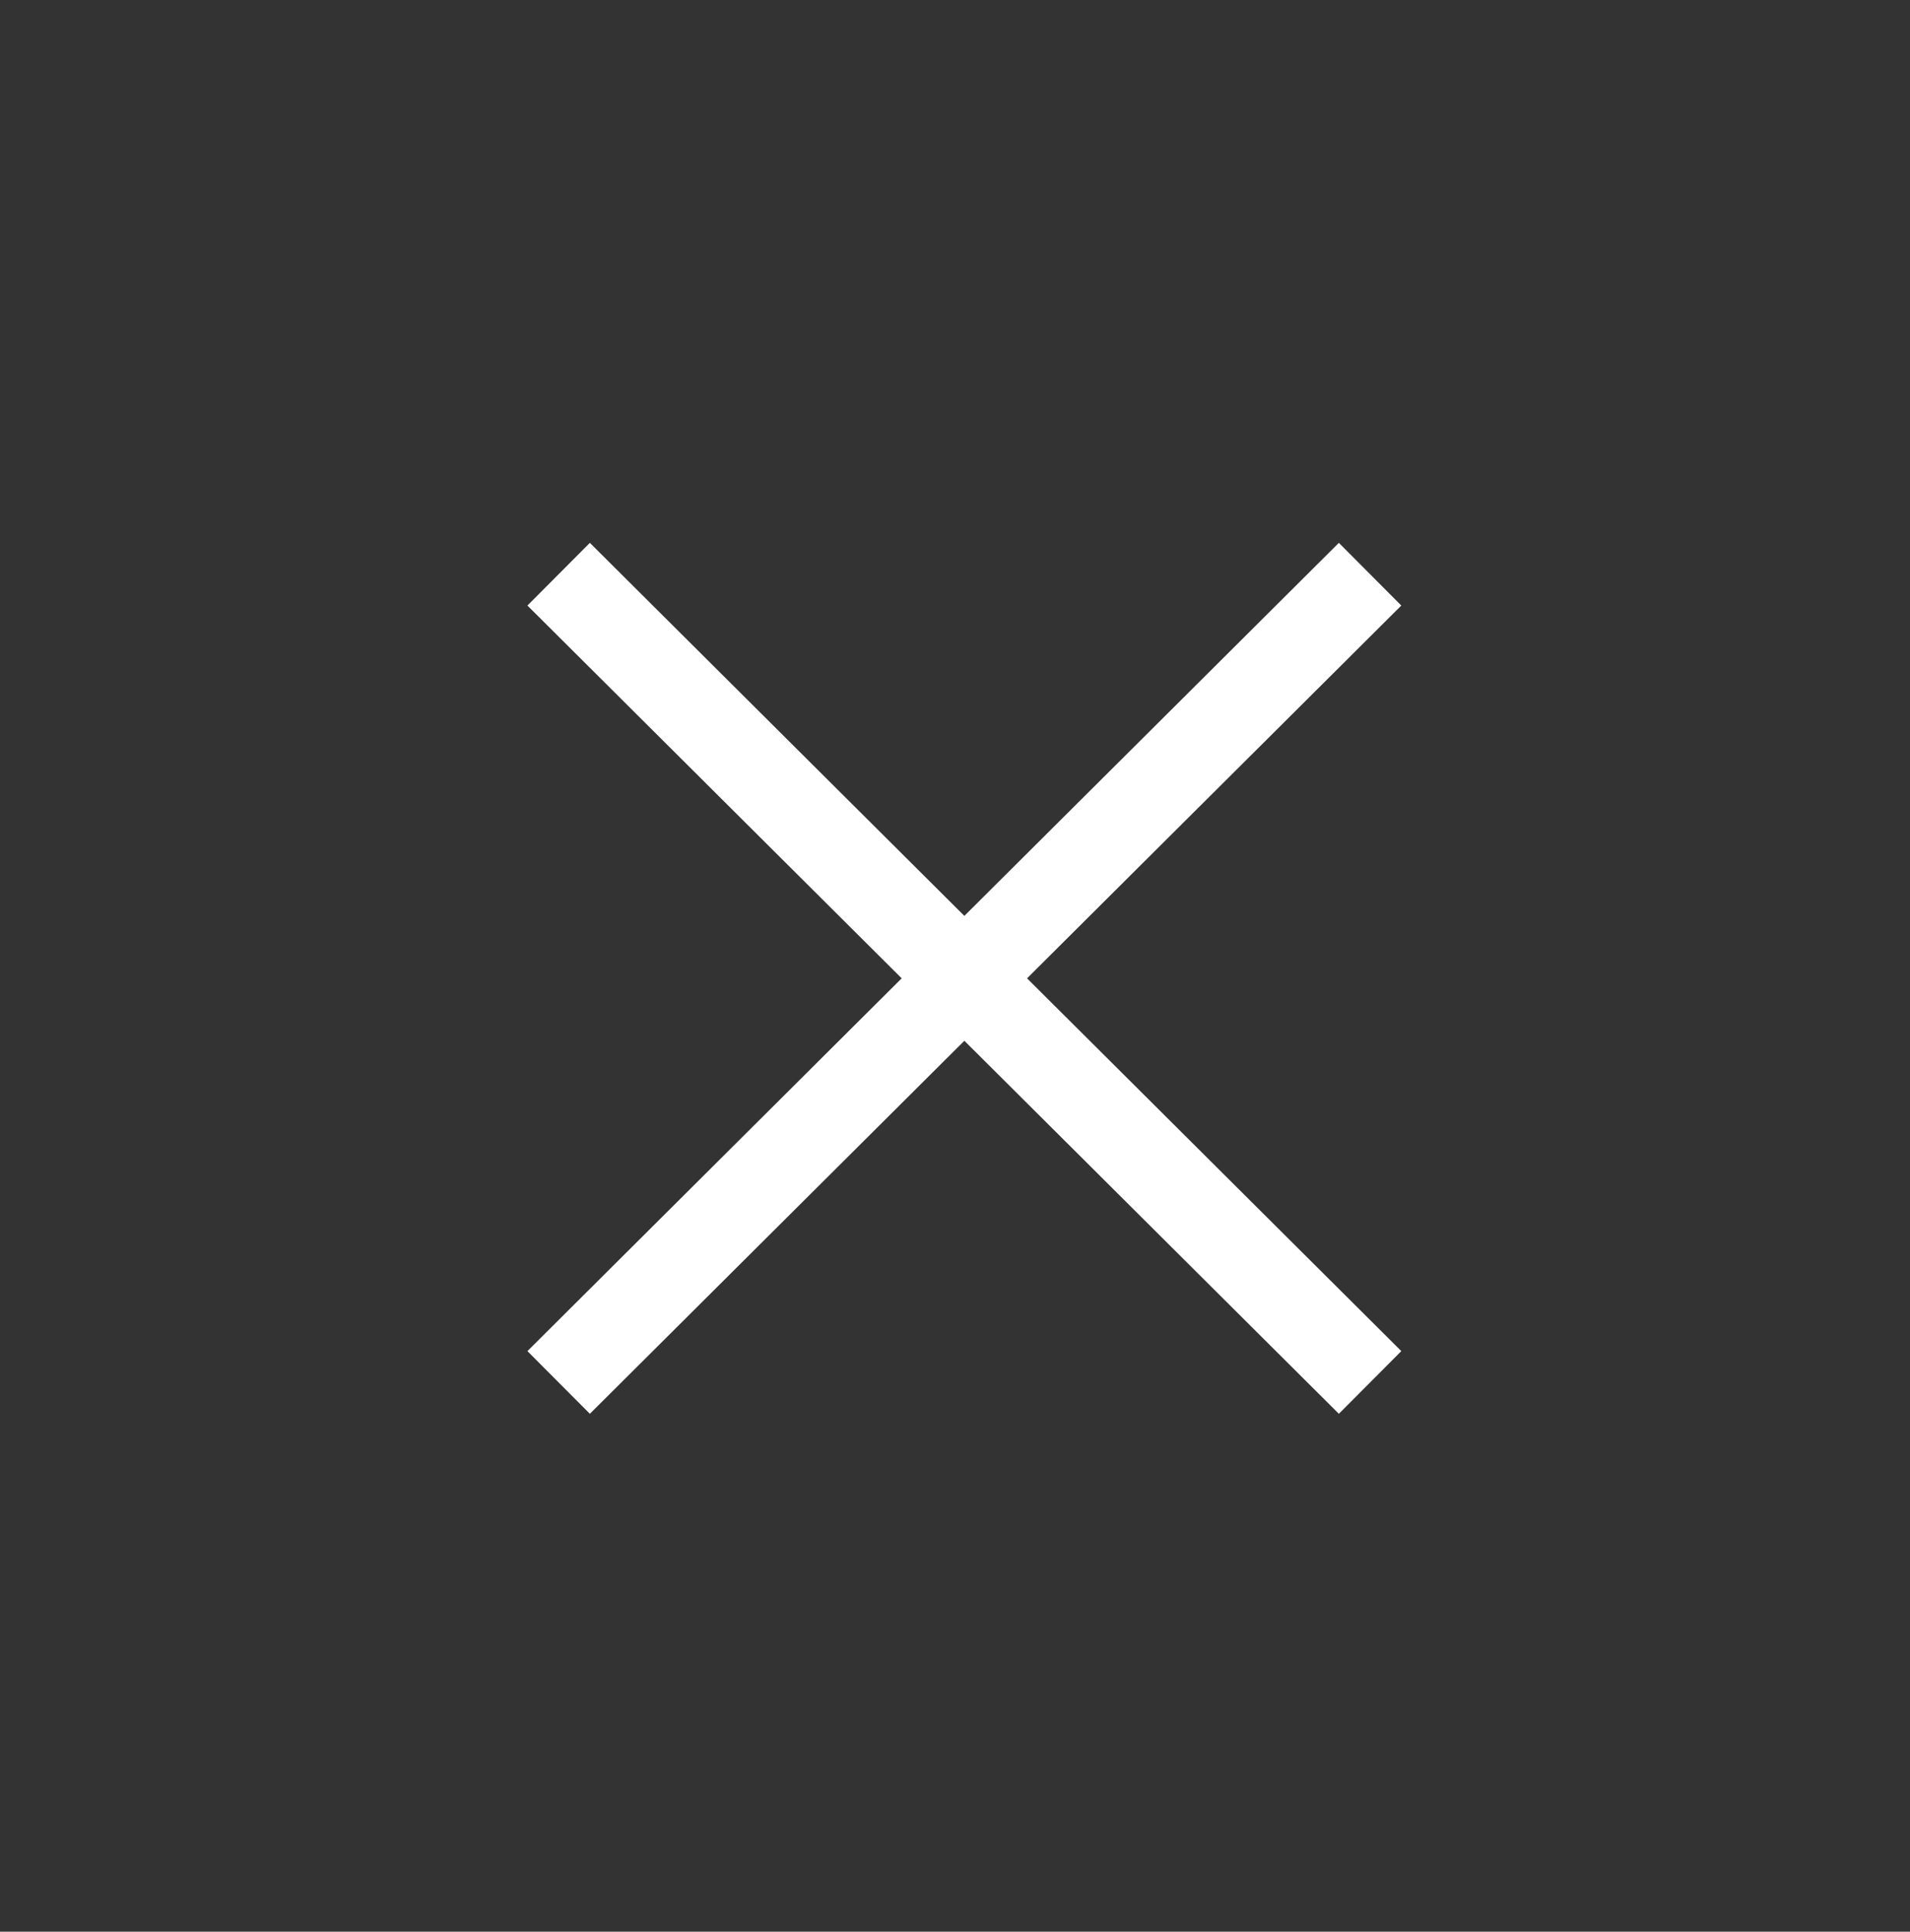 <?xml version="1.0" encoding="utf-8"?>
<!-- Generator: Adobe Illustrator 24.3.2, SVG Export Plug-In . SVG Version: 6.00 Build 0)  -->
<svg version="1.1" id="Layer_1" xmlns="http://www.w3.org/2000/svg" xmlns:xlink="http://www.w3.org/1999/xlink" x="0px" y="0px"
	 viewBox="0 0 61.2 61.9" style="enable-background:new 0 0 61.2 61.9;" xml:space="preserve">
<rect x="0" y="0" width="61.2" height="61.9" fill="#333333" stroke="none"/>
<style type="text/css">
	.st0{fill:none;stroke:#FFFFFF;stroke-width:2.835;stroke-miterlimit:10;}
</style>
<line class="st0" x1="17.9" y1="18.4" x2="43.9" y2="44.3"/>
<line class="st0" x1="43.9" y1="18.4" x2="17.9" y2="44.3"/>
</svg>
